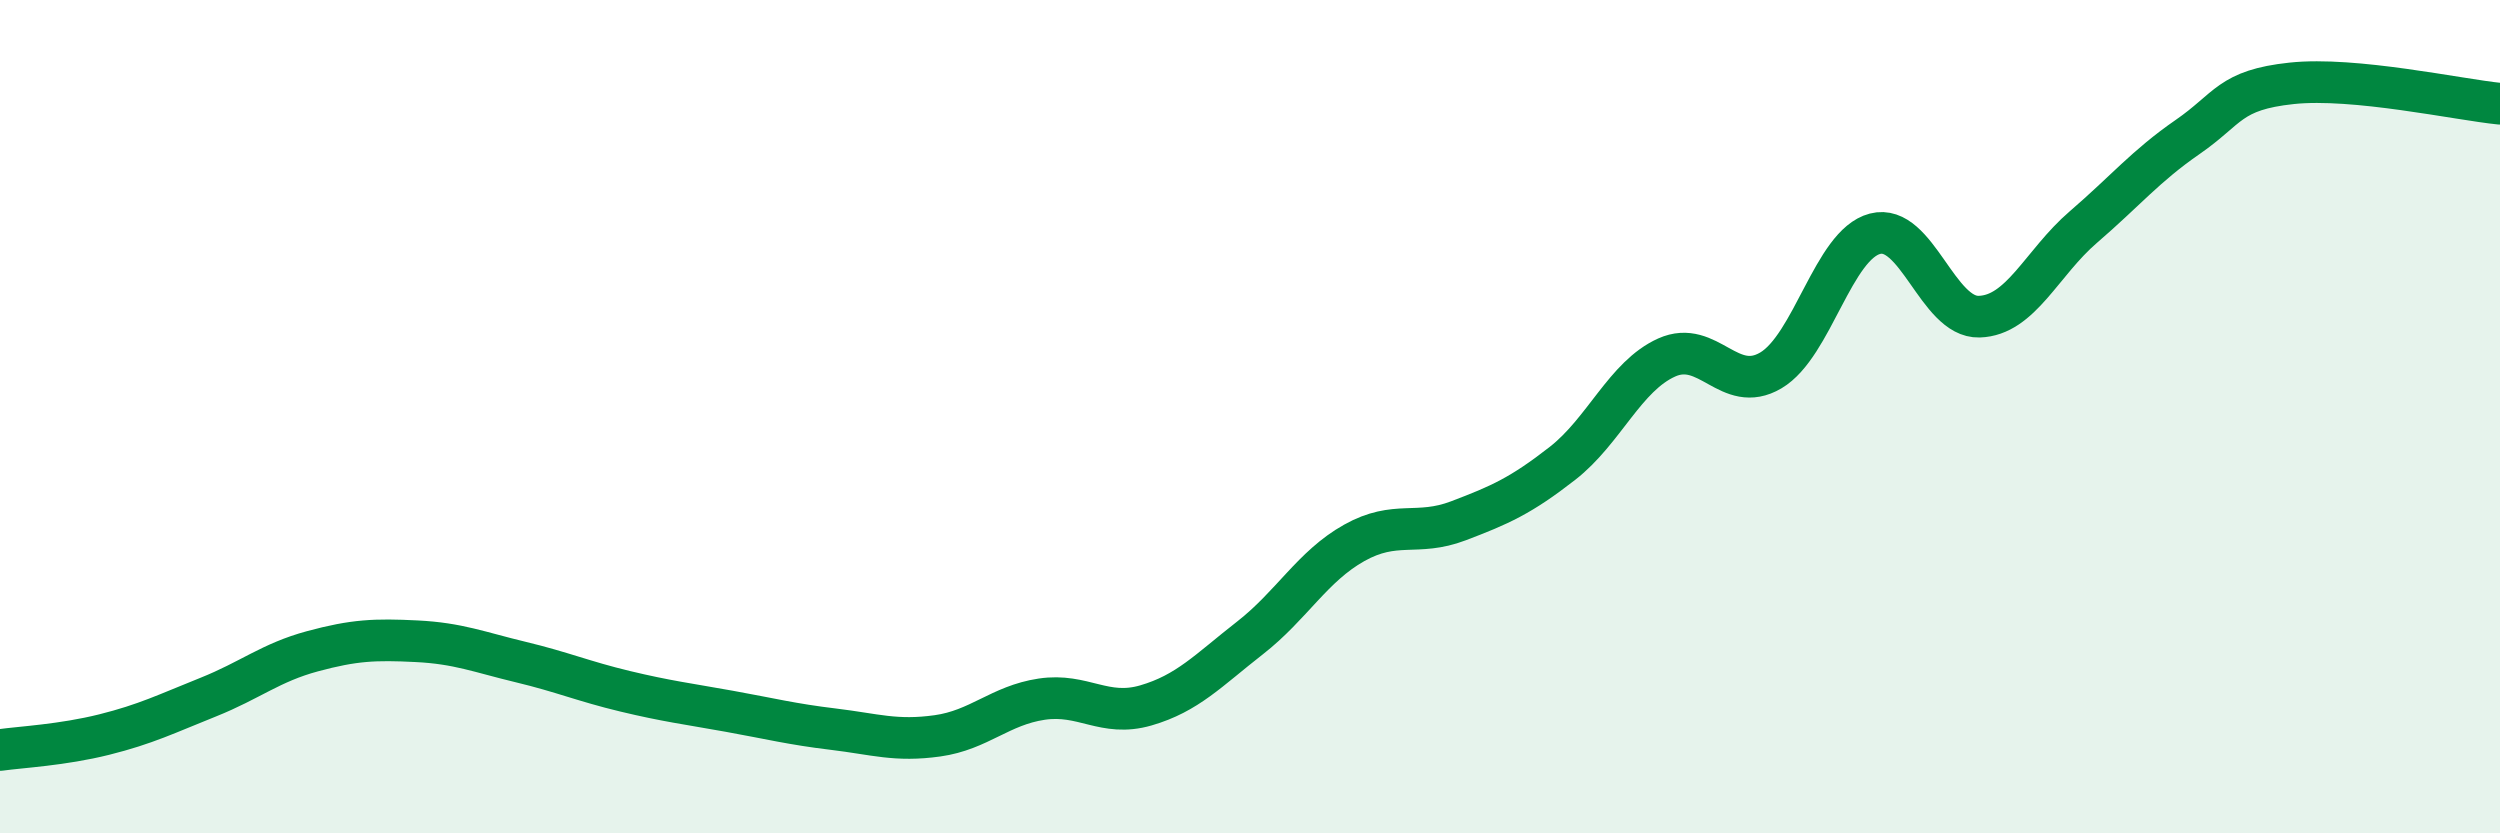 
    <svg width="60" height="20" viewBox="0 0 60 20" xmlns="http://www.w3.org/2000/svg">
      <path
        d="M 0,18 C 0.5,17.93 1.5,17.88 2.5,17.63 C 3.5,17.38 4,17.13 5,16.73 C 6,16.33 6.5,15.9 7.5,15.63 C 8.5,15.36 9,15.34 10,15.39 C 11,15.44 11.5,15.65 12.5,15.89 C 13.5,16.13 14,16.35 15,16.59 C 16,16.83 16.5,16.89 17.5,17.07 C 18.5,17.25 19,17.38 20,17.5 C 21,17.62 21.5,17.8 22.5,17.66 C 23.5,17.52 24,16.93 25,16.78 C 26,16.63 26.5,17.22 27.5,16.93 C 28.5,16.64 29,16.09 30,15.31 C 31,14.53 31.5,13.59 32.5,13.03 C 33.5,12.47 34,12.88 35,12.5 C 36,12.12 36.5,11.9 37.5,11.12 C 38.5,10.34 39,9.03 40,8.58 C 41,8.13 41.5,9.48 42.5,8.89 C 43.5,8.3 44,5.87 45,5.61 C 46,5.35 46.5,7.63 47.5,7.6 C 48.5,7.57 49,6.31 50,5.45 C 51,4.59 51.5,3.98 52.5,3.29 C 53.5,2.6 53.5,2.16 55,2 C 56.5,1.84 59,2.39 60,2.49L60 20L0 20Z"
        fill="#008740"
        opacity="0.1"
        stroke-linecap="round"
        stroke-linejoin="round"
      />
      <path
        d="M 0,18 C 0.5,17.93 1.5,17.88 2.5,17.63 C 3.5,17.38 4,17.13 5,16.73 C 6,16.33 6.5,15.9 7.5,15.63 C 8.5,15.36 9,15.34 10,15.39 C 11,15.44 11.5,15.65 12.5,15.89 C 13.5,16.13 14,16.35 15,16.59 C 16,16.83 16.5,16.89 17.5,17.07 C 18.5,17.25 19,17.38 20,17.5 C 21,17.62 21.5,17.8 22.5,17.66 C 23.5,17.52 24,16.93 25,16.78 C 26,16.63 26.5,17.22 27.5,16.93 C 28.5,16.64 29,16.09 30,15.31 C 31,14.53 31.5,13.59 32.5,13.03 C 33.5,12.47 34,12.88 35,12.5 C 36,12.12 36.5,11.9 37.5,11.12 C 38.5,10.34 39,9.03 40,8.58 C 41,8.13 41.5,9.48 42.5,8.89 C 43.5,8.3 44,5.87 45,5.61 C 46,5.35 46.5,7.63 47.5,7.6 C 48.5,7.57 49,6.31 50,5.45 C 51,4.59 51.5,3.98 52.5,3.29 C 53.5,2.6 53.5,2.16 55,2 C 56.5,1.84 59,2.39 60,2.49"
        stroke="#008740"
        stroke-width="1"
        fill="none"
        stroke-linecap="round"
        stroke-linejoin="round"
      />
    </svg>
  